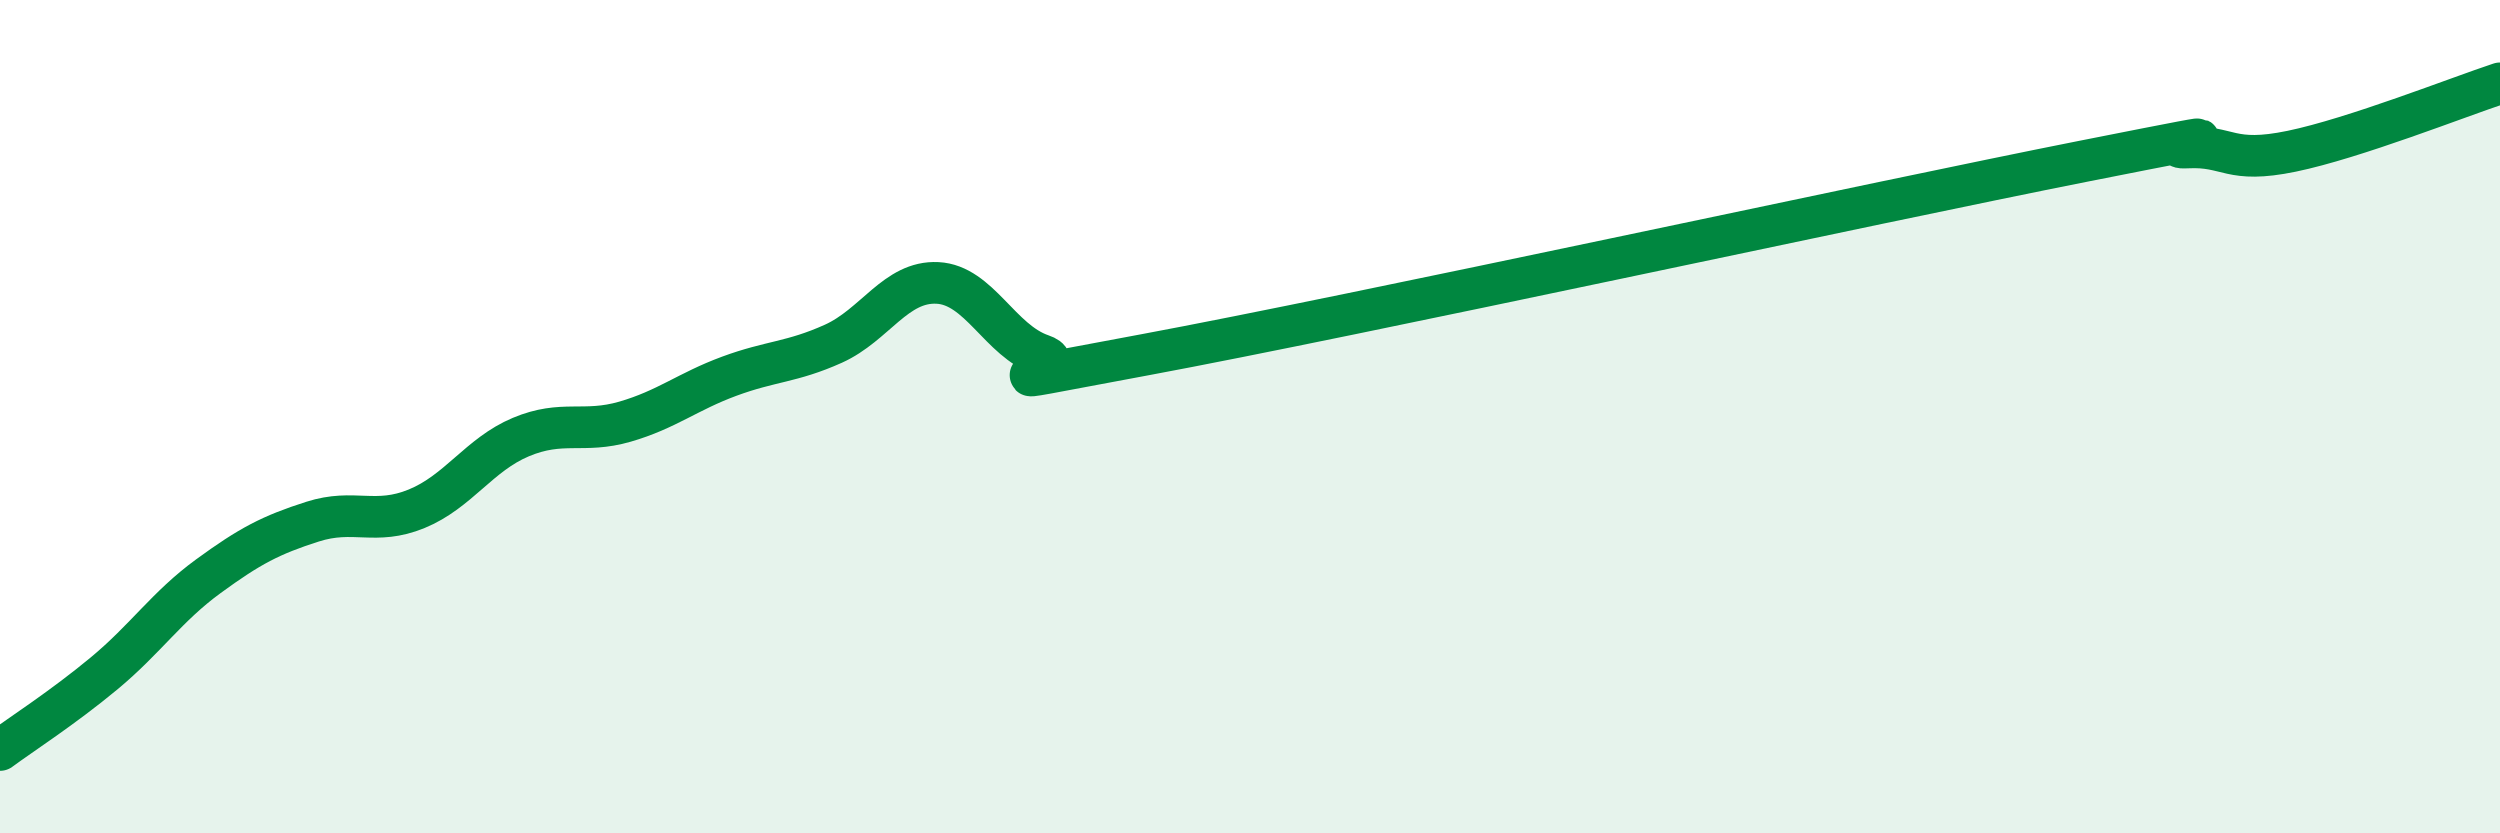 
    <svg width="60" height="20" viewBox="0 0 60 20" xmlns="http://www.w3.org/2000/svg">
      <path
        d="M 0,18 C 0.5,17.63 1.5,16.99 2.5,16.16 C 3.5,15.33 4,14.56 5,13.83 C 6,13.1 6.5,12.84 7.5,12.52 C 8.5,12.2 9,12.62 10,12.21 C 11,11.8 11.5,10.91 12.5,10.49 C 13.5,10.07 14,10.41 15,10.12 C 16,9.83 16.5,9.4 17.5,9.03 C 18.5,8.66 19,8.7 20,8.25 C 21,7.8 21.5,6.74 22.5,6.79 C 23.5,6.84 24,8.18 25,8.52 C 26,8.86 22.5,9.44 27.5,8.51 C 32.5,7.58 45,4.86 50,3.87 C 55,2.88 51.5,3.59 52.5,3.54 C 53.5,3.49 53.5,3.94 55,3.63 C 56.5,3.32 59,2.33 60,2L60 20L0 20Z"
        fill="#008740"
        opacity="0.1"
        stroke-linecap="round"
        stroke-linejoin="round"
      />
      <path
        d="M 0,18 C 0.5,17.63 1.5,16.99 2.5,16.16 C 3.5,15.33 4,14.56 5,13.83 C 6,13.1 6.5,12.84 7.5,12.52 C 8.5,12.2 9,12.62 10,12.21 C 11,11.8 11.5,10.91 12.5,10.49 C 13.5,10.07 14,10.41 15,10.12 C 16,9.83 16.5,9.4 17.5,9.03 C 18.5,8.66 19,8.7 20,8.25 C 21,7.8 21.5,6.74 22.5,6.79 C 23.5,6.84 24,8.18 25,8.52 C 26,8.86 22.5,9.44 27.5,8.51 C 32.5,7.58 45,4.86 50,3.87 C 55,2.88 51.5,3.59 52.5,3.54 C 53.5,3.49 53.5,3.94 55,3.63 C 56.5,3.32 59,2.33 60,2"
        stroke="#008740"
        stroke-width="1"
        fill="none"
        stroke-linecap="round"
        stroke-linejoin="round"
      />
    </svg>
  